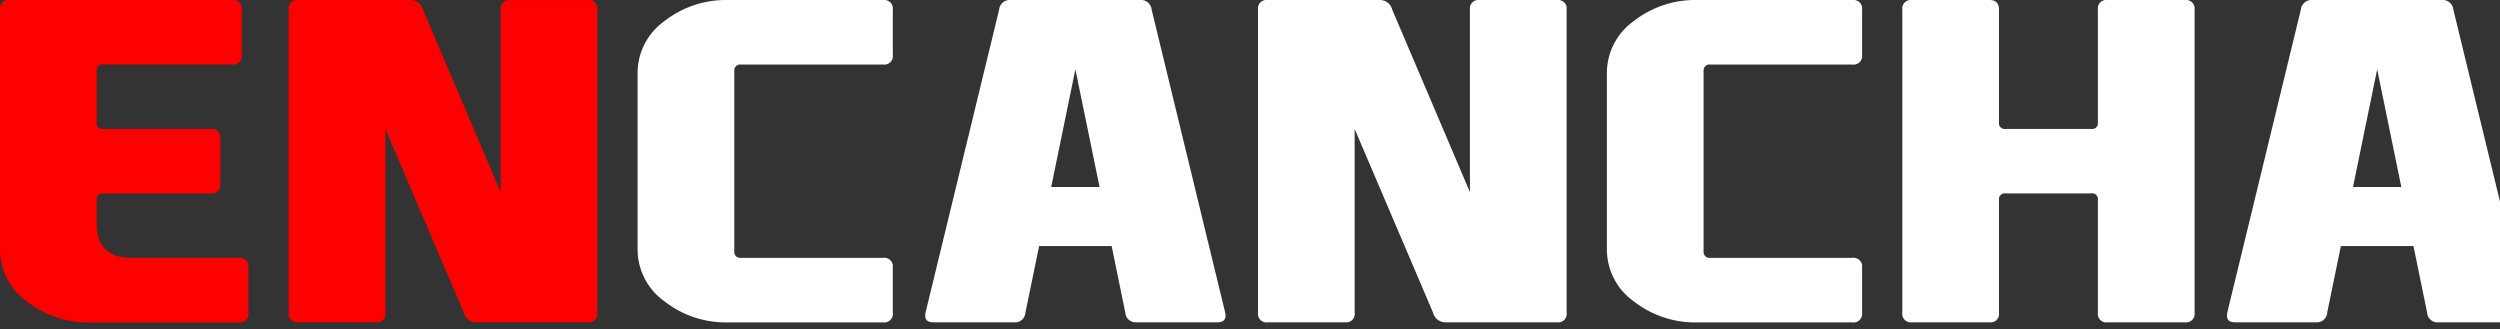<svg xmlns="http://www.w3.org/2000/svg" width="308.85" height="40.702" viewBox="0 0 308.85 40.702">
  <rect x="0" y="0" width="308.85" height="40.702" fill="#333333" stroke="none"/>
  <g id="Group_1881" data-name="Group 1881" transform="translate(-563.359 -16.893)">
    <path id="Path_3283" data-name="Path 3283" d="M563.359,47.752V18.088a1.054,1.054,0,0,1,1.192-1.195h27.475a1.053,1.053,0,0,1,1.193,1.195v5.573a1.055,1.055,0,0,1-1.193,1.2H576.1a.7.7,0,0,0-.793.8v6.369a.706.706,0,0,0,.793.8h13.272a1.054,1.054,0,0,1,1.2,1.19v5.573a1.058,1.058,0,0,1-1.2,1.2H576.1a.7.7,0,0,0-.793.794v2.857q0,4.314,4.311,4.31h13.24a1.055,1.055,0,0,1,1.19,1.2v5.573a1.054,1.054,0,0,1-1.19,1.2H574.572a12.306,12.306,0,0,1-7.927-2.623,7.866,7.866,0,0,1-3.286-6.339" fill="red"/>
    <path id="Path_3284" data-name="Path 3284" d="M625.205,40.622V18.09A1.055,1.055,0,0,1,626.4,16.9h9.589a1.041,1.041,0,0,1,1.162,1.194V55.52a1.041,1.041,0,0,1-1.162,1.192H622.253a1.565,1.565,0,0,1-1.592-1.192l-9.692-22.7v22.7a1.039,1.039,0,0,1-1.157,1.192h-9.593a1.057,1.057,0,0,1-1.193-1.192V18.09a1.056,1.056,0,0,1,1.193-1.194h13.8a1.563,1.563,0,0,1,1.594,1.194Z" fill="red"/>
    <path id="Path_3285" data-name="Path 3285" d="M654.073,47.948a.736.736,0,0,0,.828.8h17.555a1.058,1.058,0,0,1,1.2,1.2v5.573a1.061,1.061,0,0,1-1.2,1.2H653.343a12.3,12.3,0,0,1-7.929-2.624,7.868,7.868,0,0,1-3.286-6.34v-21.9a7.87,7.87,0,0,1,3.286-6.335,12.314,12.314,0,0,1,7.929-2.625h19.113a1.057,1.057,0,0,1,1.2,1.195v5.574a1.058,1.058,0,0,1-1.2,1.2H654.9a.737.737,0,0,0-.828.8Z" fill="white"/>
    <path id="Path_3286" data-name="Path 3286" d="M696.212,25.46l-2.986,14.533H699.2Zm-4.479,21.829-1.694,8.231a1.272,1.272,0,0,1-1.393,1.192h-9.989c-.659,0-.995-.276-.995-.826a2.239,2.239,0,0,1,.035-.366l9.092-37.426a1.321,1.321,0,0,1,1.425-1.2h15.993a1.32,1.32,0,0,1,1.428,1.2l9.086,37.426a1.749,1.749,0,0,1,.039.366q0,.825-1,.826h-9.985a1.273,1.273,0,0,1-1.393-1.192l-1.692-8.231Z" fill="white"/>
    <path id="Path_3287" data-name="Path 3287" d="M744.953,40.622V18.09a1.056,1.056,0,0,1,1.2-1.194h9.586A1.045,1.045,0,0,1,756.9,18.09V55.52a1.046,1.046,0,0,1-1.165,1.192H742a1.573,1.573,0,0,1-1.6-1.192l-9.688-22.7v22.7a1.04,1.04,0,0,1-1.158,1.192h-9.589a1.054,1.054,0,0,1-1.192-1.192V18.09a1.053,1.053,0,0,1,1.192-1.194h13.8a1.56,1.56,0,0,1,1.591,1.194Z" fill="white"/>
    <path id="Path_3288" data-name="Path 3288" d="M773.818,47.948a.736.736,0,0,0,.828.8H792.2a1.059,1.059,0,0,1,1.2,1.2v5.573a1.062,1.062,0,0,1-1.2,1.2H773.09a12.291,12.291,0,0,1-7.927-2.624,7.862,7.862,0,0,1-3.288-6.34v-21.9a7.864,7.864,0,0,1,3.288-6.335,12.3,12.3,0,0,1,7.927-2.625H792.2a1.058,1.058,0,0,1,1.2,1.195v5.574a1.059,1.059,0,0,1-1.2,1.2H774.646a.737.737,0,0,0-.828.8Z" fill="white"/>
    <path id="Path_3289" data-name="Path 3289" d="M811.113,40.786a.707.707,0,0,0-.8.8V55.52a1.036,1.036,0,0,1-1.156,1.192h-9.592a1.053,1.053,0,0,1-1.192-1.192V18.095a1.057,1.057,0,0,1,1.192-1.2h9.592c.772,0,1.156.4,1.156,1.2V32.03a.707.707,0,0,0,.8.793H821.73a.7.7,0,0,0,.8-.793V18.095a1.044,1.044,0,0,1,1.164-1.2h9.583a1.058,1.058,0,0,1,1.2,1.2V55.52a1.054,1.054,0,0,1-1.2,1.192h-9.583a1.039,1.039,0,0,1-1.164-1.192V41.583a.7.7,0,0,0-.8-.8Z" fill="white"/>
    <path id="Path_3290" data-name="Path 3290" d="M857.035,25.46l-2.986,14.533h5.97Zm-4.482,21.829L850.86,55.52a1.271,1.271,0,0,1-1.394,1.192h-9.982c-.666,0-1-.276-1-.826a2.1,2.1,0,0,1,.029-.366l9.091-37.426a1.326,1.326,0,0,1,1.428-1.2h15.991a1.318,1.318,0,0,1,1.426,1.2l9.095,37.426a2.368,2.368,0,0,1,.036.366c0,.55-.334.826-1,.826H864.6a1.275,1.275,0,0,1-1.393-1.192l-1.69-8.231Z" fill="white"/>
  </g>
</svg>